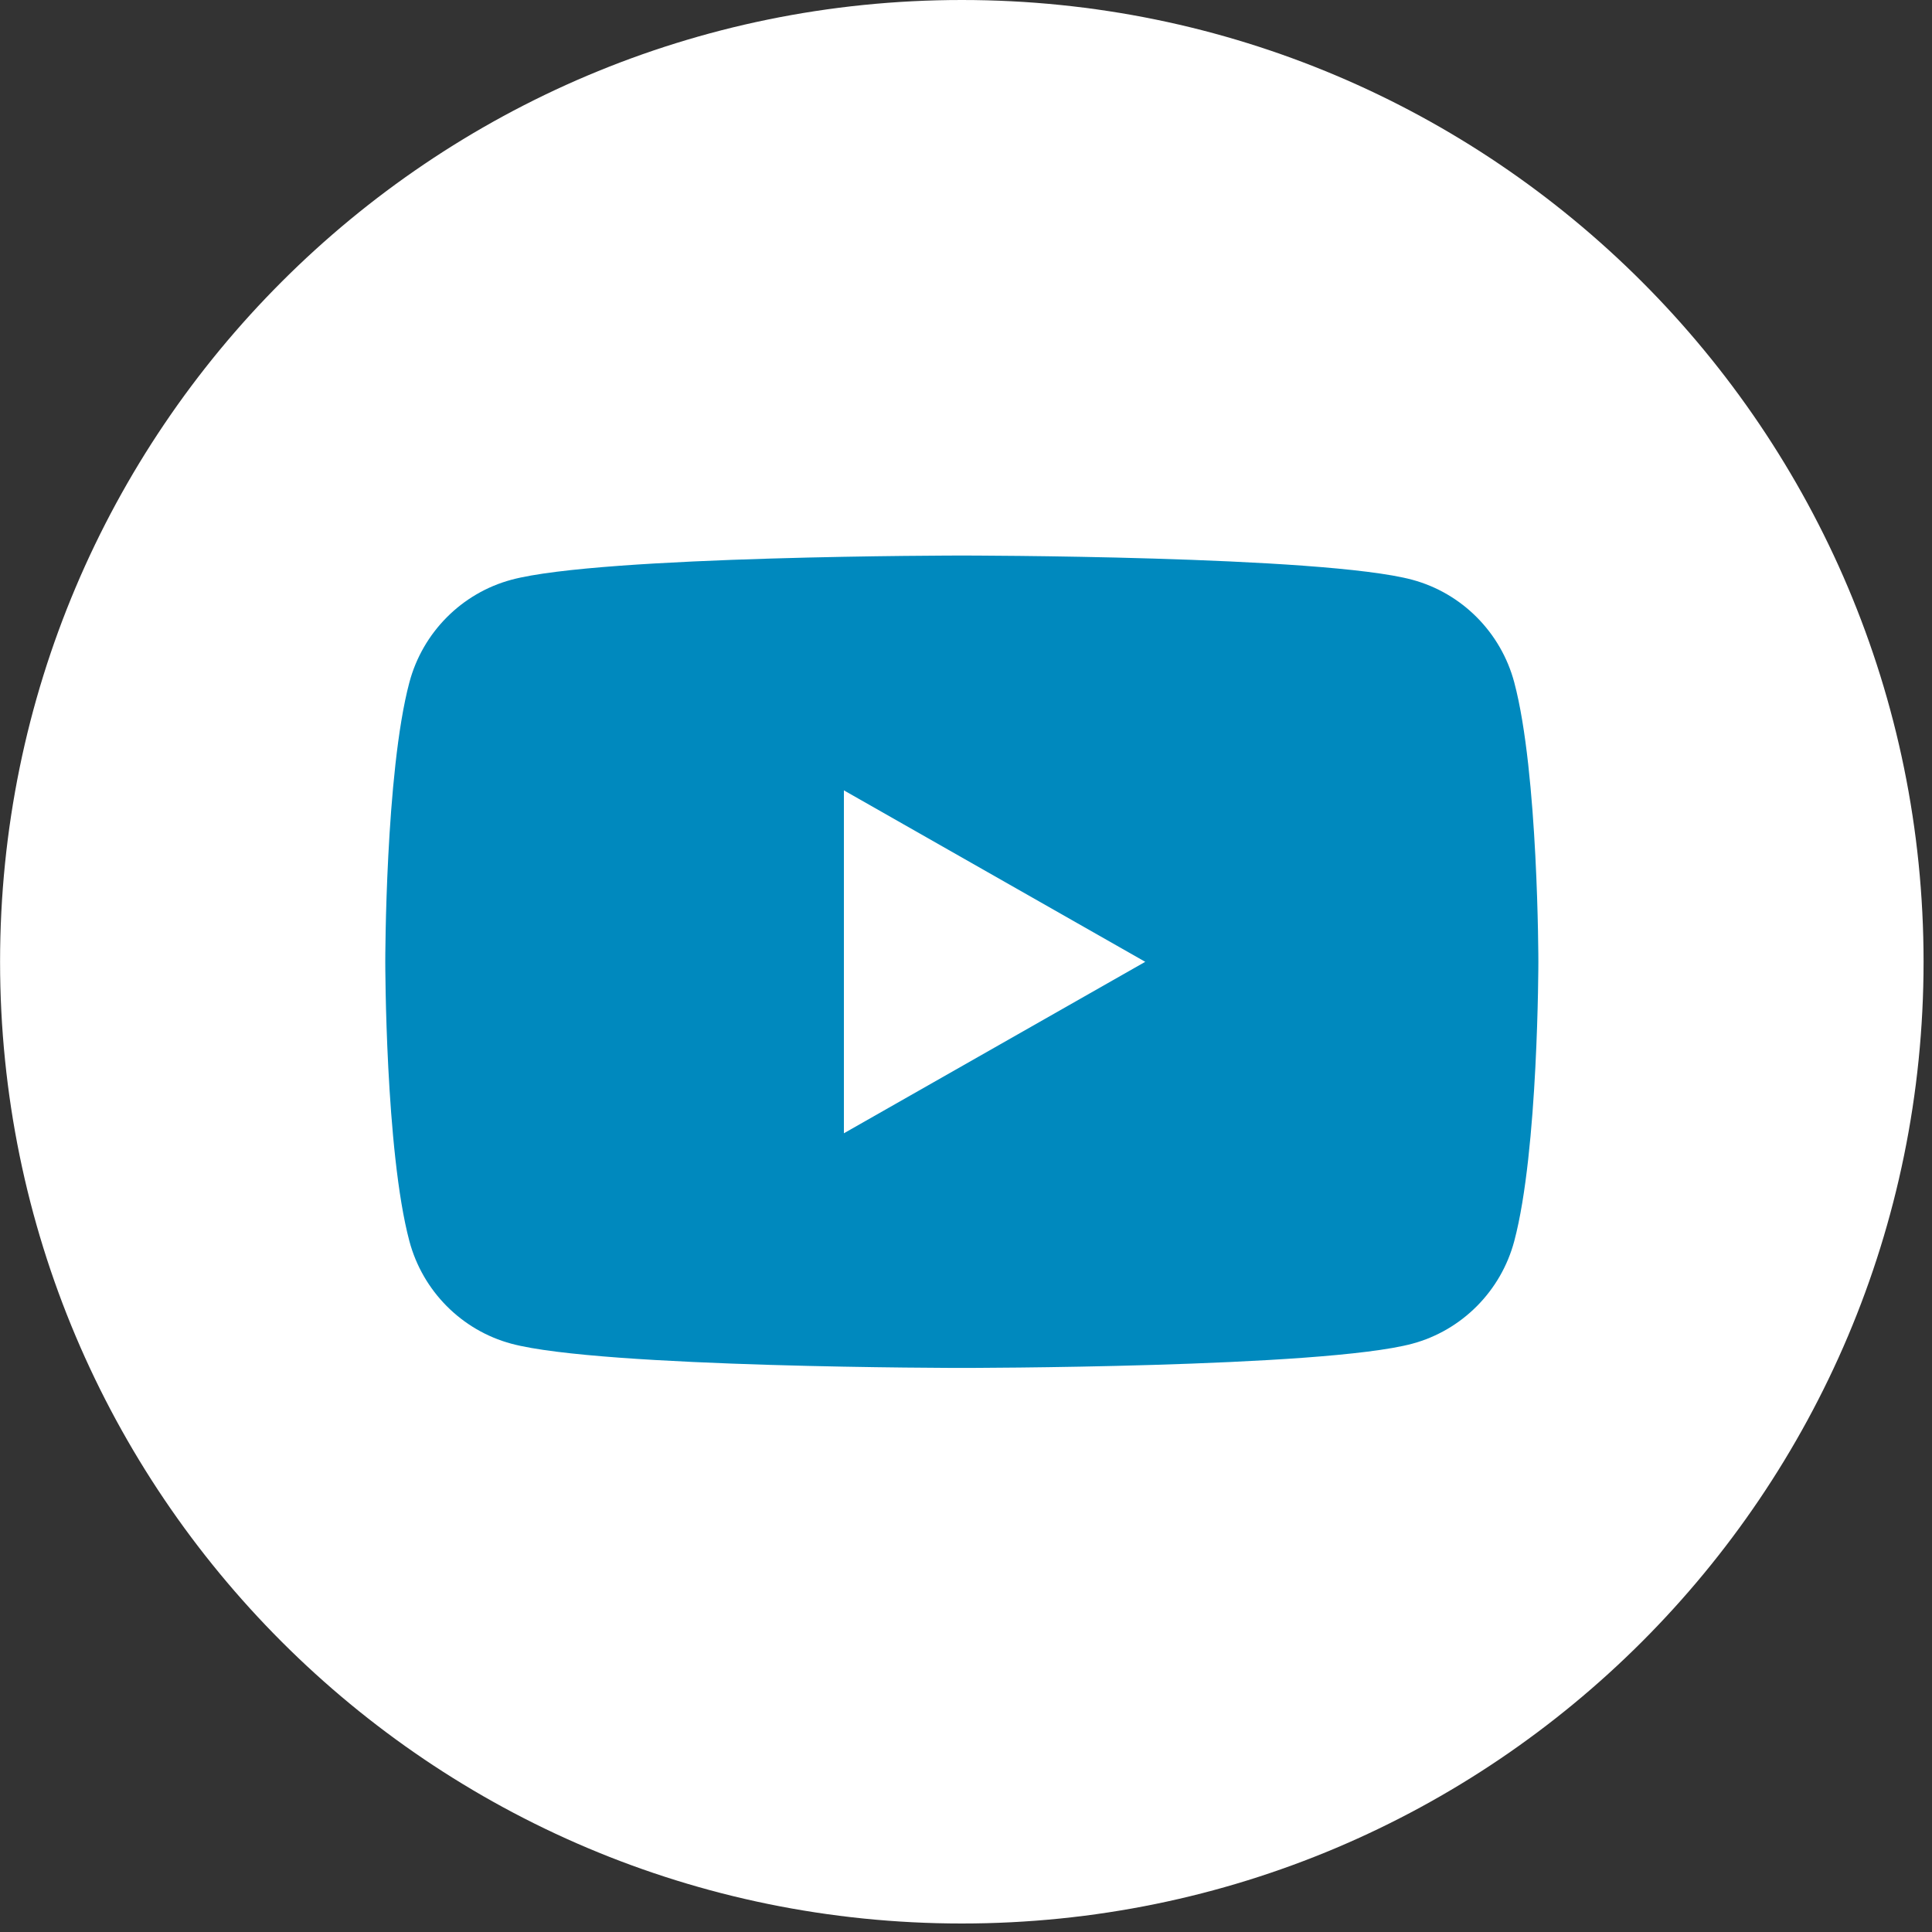 <?xml version="1.0" encoding="UTF-8" standalone="no"?>
<!DOCTYPE svg PUBLIC "-//W3C//DTD SVG 1.1//EN" "http://www.w3.org/Graphics/SVG/1.1/DTD/svg11.dtd">
<svg width="100%" height="100%" viewBox="0 0 110 110" version="1.1" xmlns="http://www.w3.org/2000/svg" xmlns:xlink="http://www.w3.org/1999/xlink" xml:space="preserve" xmlns:serif="http://www.serif.com/" style="fill-rule:evenodd;clip-rule:evenodd;stroke-linejoin:round;stroke-miterlimit:2;">
    <rect x="0" y="0" width="110" height="110" fill="#333333" stroke="none"/>
    <g transform="matrix(1,0,0,1,-1891.73,-8170.42)">
        <g transform="matrix(2,0,0,2,0,0)">
            <g transform="matrix(0,-1,-1,0,973.246,4085.21)">
                <path d="M-27.379,-27.379C-42.5,-27.379 -54.758,-15.121 -54.758,0C-54.758,15.121 -42.5,27.379 -27.379,27.379C-12.258,27.379 0,15.121 0,0C0,-15.121 -12.258,-27.379 -27.379,-27.379" style="fill:white;fill-rule:nonzero;"/>
            </g>
        </g>
        <g transform="matrix(2,0,0,2,0,0)">
            <g transform="matrix(1,0,0,1,988.973,4120.54)">
                <path d="M0,-15.903C-0.378,-17.325 -1.49,-18.444 -2.902,-18.825C-5.463,-19.515 -15.728,-19.515 -15.728,-19.515C-15.728,-19.515 -25.992,-19.515 -28.552,-18.825C-29.964,-18.444 -31.076,-17.325 -31.454,-15.903C-32.14,-13.327 -32.14,-7.951 -32.14,-7.951C-32.14,-7.951 -32.14,-2.575 -31.454,0.001C-31.076,1.423 -29.964,2.542 -28.552,2.922C-25.992,3.612 -15.728,3.612 -15.728,3.612C-15.728,3.612 -5.463,3.612 -2.902,2.922C-1.49,2.542 -0.378,1.423 0,0.001C0.686,-2.575 0.686,-7.951 0.686,-7.951C0.686,-7.951 0.686,-13.327 0,-15.903" style="fill:rgb(0,137,190);fill-rule:nonzero;"/>
            </g>
        </g>
        <g transform="matrix(2,0,0,2,0,0)">
            <g transform="matrix(1,0,0,1,969.889,4107.71)">
                <path d="M0,9.762L8.579,4.881L0,0L0,9.762Z" style="fill:white;fill-rule:nonzero;"/>
            </g>
        </g>
    </g>
</svg>
